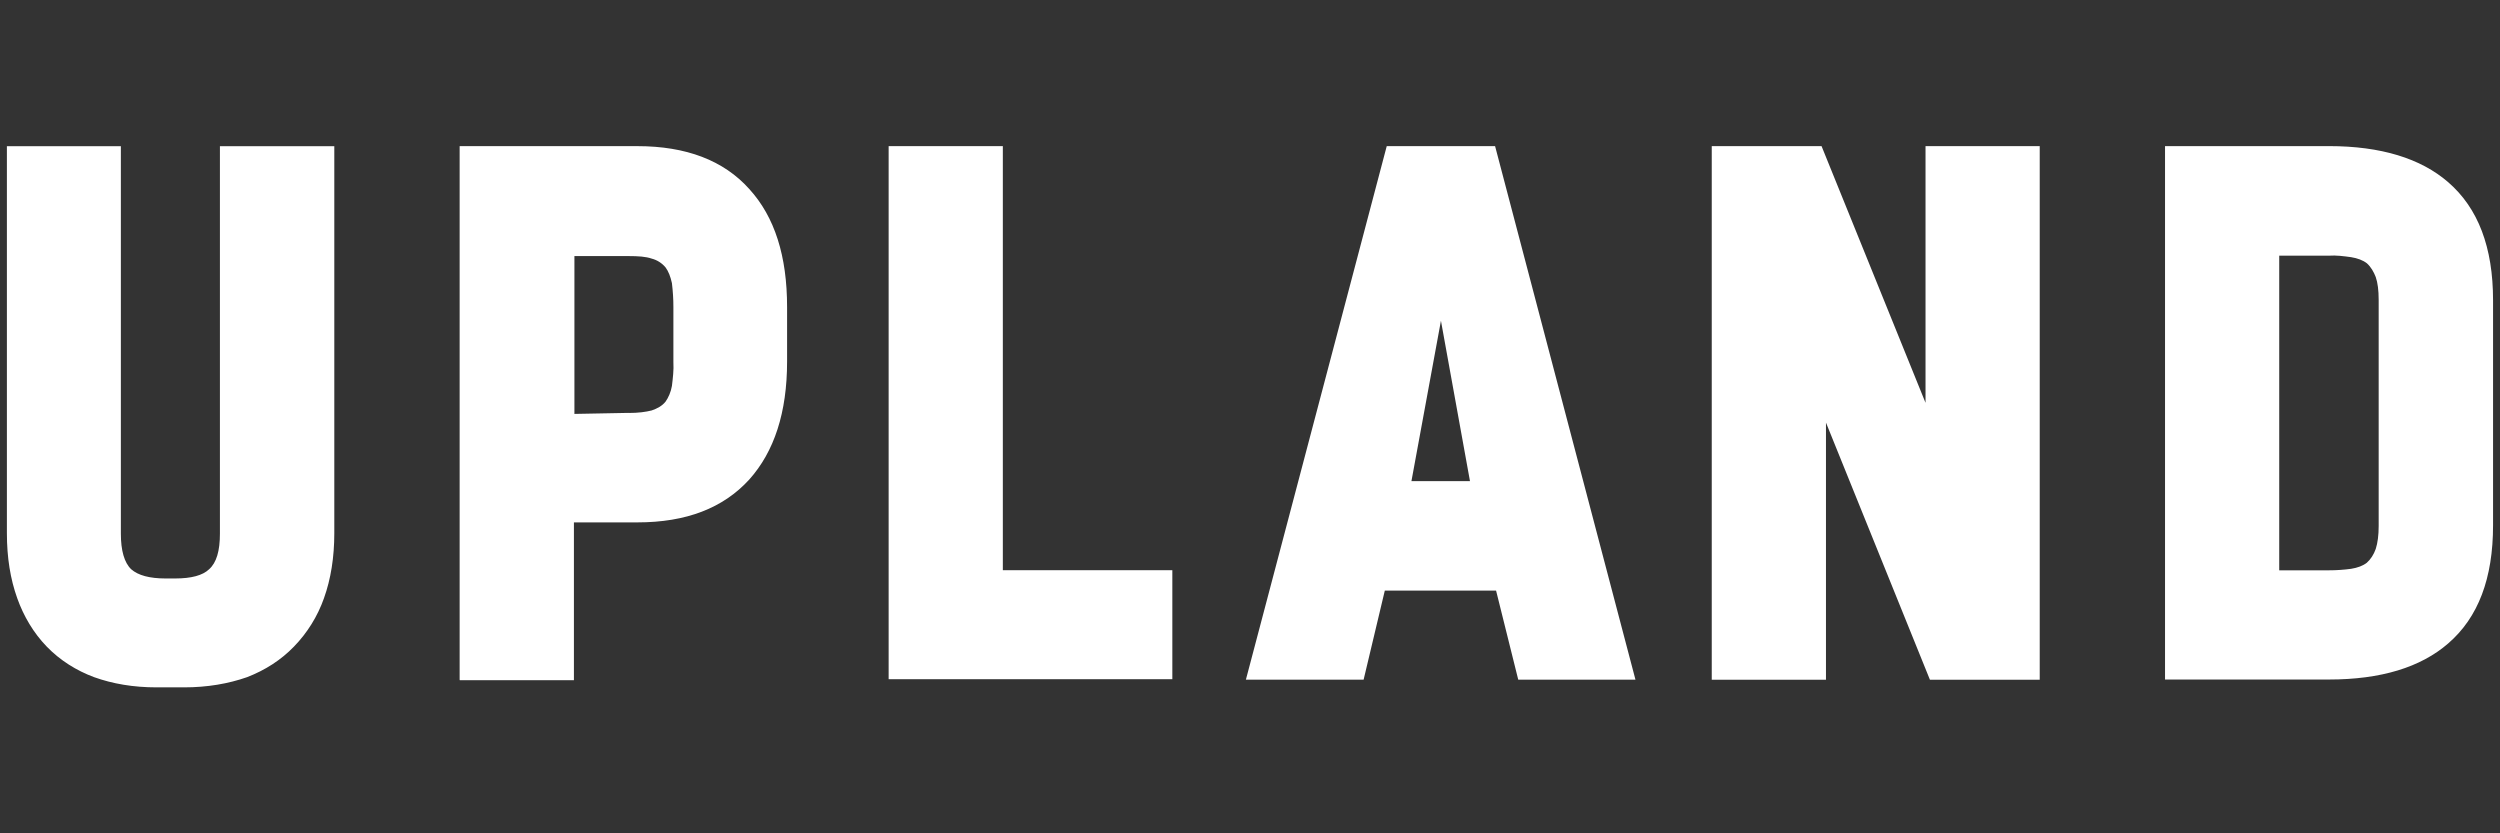 <?xml version="1.0" encoding="UTF-8"?>
<svg id="Layer_2" xmlns="http://www.w3.org/2000/svg" viewBox="0 0 900 300">
  <rect x="0" y="0" width="900" height="300" fill="#333333" stroke="none"/>
  <defs>
    <style>
      .cls-1 {
        fill: #fff;
      }

      .cls-2 {
        fill: none;
      }
    </style>
  </defs>
  <g id="Layer_1-2" data-name="Layer_1">
    <g>
      <path class="cls-1" d="M820.52,91.85v113.46h17.9c2.67,0,5.31-.18,7.98-.54,2.32-.37,4.26-1.09,5.66-2.19,1.41-1.27,2.49-2.94,3.2-4.95.7-2.19,1.06-4.95,1.06-8.26v-81.39c0-3.49-.35-6.23-1.06-8.26-.7-1.82-1.76-3.68-3.2-4.95-1.41-1.09-3.37-1.82-5.66-2.19-2.67-.36-5.31-.73-7.98-.54h-17.9v-.18ZM779.41,52.6h59.05c18.6,0,32.99,4.4,42.9,13,10.8,9.36,16.14,23.45,16.14,42.52v81c0,19.07-5.31,33.16-16.14,42.51-9.92,8.63-24.3,13-42.9,13h-59.05V52.55v.06h0ZM693.19,144.99V52.61h41.11v192.09h-39.53l-37.42-92.56v92.56h-41.12V52.61h39.53l37.42,92.38h0ZM538.59,212.62h-40.06l-7.63,32.07h-42.38l50.71-192.09h39l50.54,192.09h-42.2l-7.98-32.07ZM508.09,173.2h21.1l-10.45-57.73-10.62,57.73s-.03,0-.03,0ZM361.06,205.27h60.98v39.24h-102.13V52.61h41.11v152.67h.03ZM165.47,244.69V52.61h64c17.55,0,31.02,5.13,40.24,15.4,9.21,10.08,13.64,24.2,13.64,42.52v19.62c0,18.34-4.61,32.43-13.64,42.51-9.39,10.27-22.69,15.4-40.24,15.4h-22.86v56.82h-41.11v-.18s-.03,0-.03,0ZM226.27,148.67c3.55,0,6.19-.37,8.34-.91,2.11-.73,3.73-1.64,4.96-3.13,1.05-1.46,1.94-3.49,2.32-5.68.35-2.94.7-5.68.53-8.62v-19.8c0-2.94-.18-5.68-.53-8.62-.53-2.37-1.23-4.22-2.32-5.68-1.29-1.53-3.02-2.63-4.96-3.13-2.11-.73-4.79-.91-8.34-.91h-19.48v56.82l19.48-.37v.03h0ZM79.24,52.63h41.11v139.3c0,8.63-1.23,16.49-3.73,23.45-2.3,6.51-5.99,12.45-10.8,17.4-4.61,4.77-10.27,8.44-16.85,10.99-6.75,2.37-14.35,3.68-22.69,3.68h-9.92c-8.34,0-15.79-1.27-22.51-3.68-6.36-2.37-12.24-6.05-17.02-10.99-4.79-4.95-8.34-10.99-10.62-17.4-2.49-6.95-3.73-14.67-3.73-23.44V52.64h41.03v139.48c0,6.05,1.23,10.45,3.73,12.82,2.49,2.19,6.58,3.31,12.41,3.31h3.38c5.84,0,9.92-1.09,12.24-3.31,2.67-2.37,3.9-6.59,3.9-12.82V52.64h.06,0Z"/>
      <rect class="cls-2" width="900" height="300"/>
    </g>
  </g>
</svg>